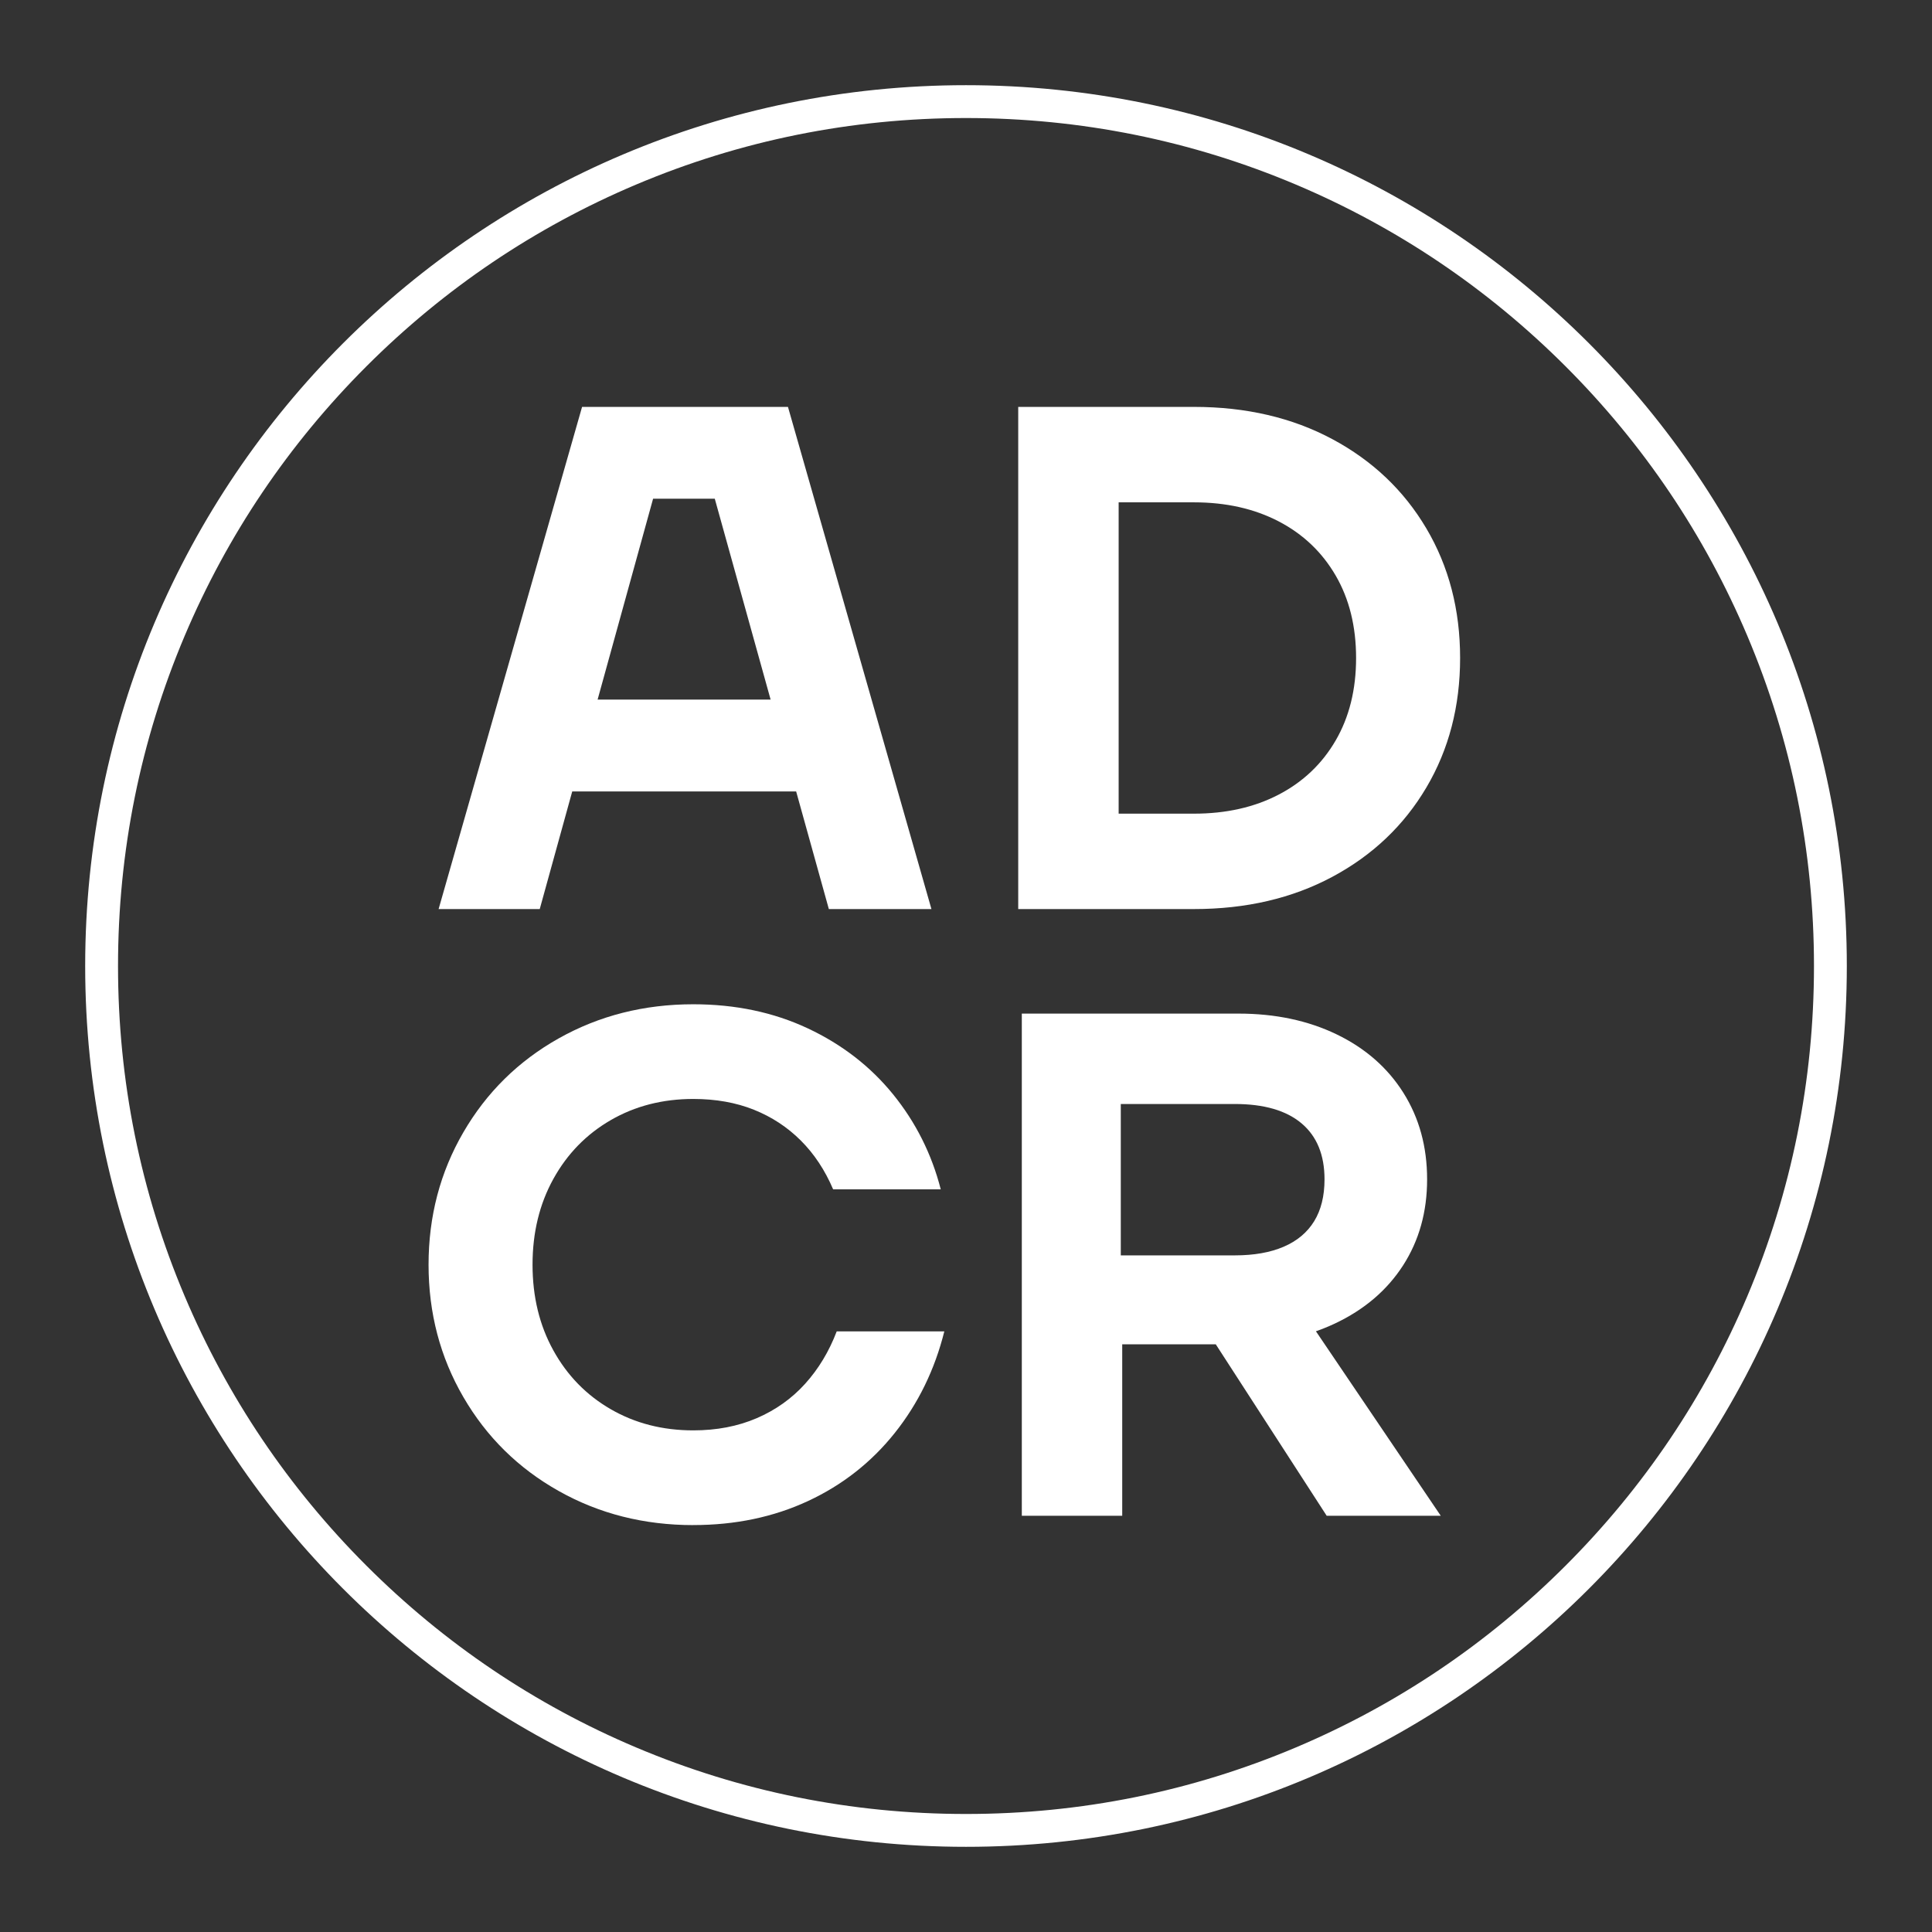 <?xml version="1.0" encoding="UTF-8"?> <svg xmlns="http://www.w3.org/2000/svg" id="_Слой_1" data-name="Слой_1" version="1.1" viewBox="0 0 1000 1000"><rect x="0" y="0" width="1000" height="1000" fill="#333333" stroke="none"/><defs><style> .st0 { fill: #fff; } </style></defs><g><path class="st0" d="M1674.33-1308.45c59.26,0,116.74,11.6,170.84,34.48,52.26,22.11,99.2,53.76,139.52,94.07,40.31,40.31,71.96,87.26,94.07,139.52,22.88,54.1,34.48,111.58,34.48,170.84s-11.6,116.74-34.48,170.84c-22.11,52.26-53.76,99.2-94.07,139.52-40.31,40.31-87.26,71.96-139.52,94.07-54.1,22.88-111.58,34.48-170.84,34.48s-116.74-11.6-170.84-34.48c-52.26-22.11-99.2-53.76-139.52-94.07-40.31-40.31-71.96-87.26-94.07-139.52-22.88-54.1-34.48-111.58-34.48-170.84s11.6-116.74,34.48-170.84c22.11-52.26,53.76-99.2,94.07-139.52,40.31-40.31,87.26-71.96,139.52-94.07,54.1-22.88,111.58-34.48,170.84-34.48M1674.33-1325.45c-251.79,0-455.91,204.12-455.91,455.91s204.12,455.91,455.91,455.91,455.91-204.12,455.91-455.91-204.12-455.91-455.91-455.91h0Z"></path><path class="st0" d="M1674.33-1031.2l169.23,122.95-64.64,198.94h-209.18l-64.64-198.94,169.23-122.95M1674.33-1160.19l-291.91,212.08,111.5,343.16h360.82l111.5-343.16-291.91-212.08h0Z"></path></g><g><path class="st0" d="M2786.63,61.09c59.26,0,116.74,11.6,170.84,34.48,52.26,22.11,99.2,53.76,139.52,94.07,40.31,40.31,71.96,87.26,94.07,139.52,22.88,54.1,34.48,111.58,34.48,170.84s-11.6,116.74-34.48,170.84c-22.11,52.26-53.76,99.2-94.07,139.52-40.31,40.31-87.26,71.96-139.52,94.07-54.1,22.88-111.58,34.48-170.84,34.48s-116.74-11.6-170.84-34.48c-52.26-22.11-99.2-53.76-139.52-94.07-40.31-40.31-71.96-87.26-94.07-139.52-22.88-54.1-34.49-111.58-34.49-170.84s11.6-116.74,34.49-170.84c22.11-52.26,53.76-99.2,94.07-139.52,40.31-40.31,87.26-71.96,139.52-94.07,54.1-22.88,111.58-34.48,170.84-34.48M2786.63,44.09c-251.79,0-455.91,204.12-455.91,455.91s204.12,455.91,455.91,455.91,455.91-204.12,455.91-455.91-204.12-455.91-455.91-455.91h0Z"></path><g><path class="st0" d="M2620.54,488.71v275.76h2.94c61,0,121.99-.01,182.99.05,2.17,0,2.95-.67,3.47-2.73,24.67-96.73,49.41-193.45,74.14-290.16,1.49-5.84,3.02-11.68,4.53-17.52.16.02.32.04.47.07v310.5h94.2v-363.18h-186.27c-22.39,89.84-44.75,179.55-67.11,269.27-.19-.02-.39-.05-.58-.07v-269.32h-205.52v87.34h96.73ZM2657.92,218.8c2.33,53.9,25.5,95.24,72.11,122.18,47.09,27.22,106.62,23.55,150.39-8.84,37.89-28.04,56.68-66.17,58.08-113.26h-93.79c-.51,26.23-21.04,45.6-45.06,46.28-10.96.31-20.9-2.85-29.55-9.61-11.89-9.29-17.72-21.71-18.21-36.75h-93.97Z"></path><path class="st0" d="M2620.54,488.71h-96.73v-87.34h205.52v269.32c.19.02.39.05.58.07,22.36-89.72,44.72-179.43,67.11-269.27h186.27v363.18h-94.2v-310.5c-.16-.02-.32-.04-.47-.07-1.51,5.84-3.04,11.68-4.53,17.52-24.73,96.72-49.46,193.43-74.14,290.16-.52,2.06-1.31,2.73-3.47,2.73-61-.06-121.99-.05-182.99-.05h-2.94v-275.76Z"></path><path class="st0" d="M2657.92,218.8h93.97c.49,15.04,6.32,27.46,18.21,36.75,8.65,6.76,18.59,9.92,29.55,9.61,24.02-.68,44.55-20.05,45.06-46.28h93.79c-1.4,47.1-20.19,85.23-58.08,113.26-43.77,32.39-103.3,36.07-150.39,8.84-46.6-26.94-69.77-68.28-72.11-122.18Z"></path></g></g><g><path class="st0" d="M3822.89,61.09c59.26,0,116.74,11.6,170.84,34.48,52.26,22.11,99.2,53.76,139.52,94.07,40.31,40.31,71.96,87.26,94.07,139.52,22.88,54.1,34.48,111.58,34.48,170.84s-11.6,116.74-34.48,170.84c-22.11,52.26-53.76,99.2-94.07,139.52-40.31,40.31-87.26,71.96-139.52,94.07-54.1,22.88-111.58,34.48-170.84,34.48s-116.74-11.6-170.84-34.48c-52.26-22.11-99.2-53.76-139.52-94.07-40.31-40.31-71.96-87.26-94.07-139.52-22.88-54.1-34.48-111.58-34.48-170.84s11.6-116.74,34.48-170.84c22.11-52.26,53.76-99.2,94.07-139.52,40.31-40.31,87.26-71.96,139.52-94.07,54.1-22.88,111.58-34.48,170.84-34.48M3822.89,44.09c-251.79,0-455.91,204.12-455.91,455.91s204.12,455.91,455.91,455.91,455.91-204.12,455.91-455.91-204.12-455.91-455.91-455.91h0Z"></path><g><path class="st0" d="M3686.49,347.88l-12.24,12.24,22.25,22.25-11.59,11.59-56.74-56.74,27.83-27.83c4.06-3.9,7.61-6.47,10.64-7.72,3.04-1.24,6.18-1.74,9.41-1.48,2.67.2,5.23.82,7.7,1.85,2.46,1.03,4.81,2.66,7.04,4.89,2.7,2.7,4.67,6.03,5.91,9.99,1.24,3.97.84,8.05-1.21,12.26,3.67-1.56,7.02-1.92,10.05-1.08,3.03.85,6.53,3.26,10.51,7.24l3.81,3.81c2.59,2.59,4.45,4.25,5.58,4.97,1.77,1.16,3.57,1.52,5.39,1.08l1.43,1.43-13.05,13.05c-1.62-.9-2.89-1.65-3.81-2.27-1.9-1.28-3.7-2.74-5.39-4.39l-5.35-5.2c-3.67-3.57-6.74-5.32-9.22-5.26s-5.46,1.84-8.95,5.33ZM3683.37,330.36c1.28-3.44.33-6.75-2.85-9.93-3.44-3.44-6.89-4.61-10.36-3.5-1.95.62-4.21,2.21-6.77,4.77l-13.78,13.78,15.24,15.24,13.44-13.43c2.67-2.67,4.36-4.98,5.08-6.93Z"></path><path class="st0" d="M3753.98,275.31l-27.56,27.56,14.59,14.59,31.41-31.41,10.2,10.2-43,43-56.74-56.74,41.61-41.61,10.05,10.05-30.03,30.03,12.05,12.05,27.56-27.56,9.86,9.85Z"></path><path class="st0" d="M3813.87,264.99l-24.44,24.44-56.74-56.74,24.44-24.45c3.57-3.46,6.91-5.98,10.01-7.54,5.29-2.67,10.91-3.49,16.86-2.46,4.8.85,9.2,2.55,13.2,5.12,4,2.57,7.49,5.34,10.47,8.31,7.55,7.55,12.42,15.45,14.63,23.71,2.95,11.16.14,21.03-8.43,29.6ZM3780.42,213.91c-4.9-1.26-10.05.81-15.44,6.2l-10.93,10.93,37.03,37.03,10.93-10.93c5.59-5.6,6.74-12.25,3.43-19.98-1.82-4.23-4.82-8.44-9.01-12.63-5.78-5.78-11.11-9.31-16.02-10.62Z"></path><path class="st0" d="M3786.44,418.89l-20.9,20.9,7.74,15.59-12.4,12.4-36.49-76.99,13.4-13.4,76.84,36.65-12.86,12.86-15.32-8ZM3773.35,412.43l-29.41-15.24,15.01,29.64,14.4-14.4Z"></path><path class="st0" d="M3822.97,364.89l-12.05,12.05,20.4,20.4-11.78,11.78-56.74-56.74,24.71-24.72c5.7-5.7,11.7-8.78,18.02-9.24,6.31-.46,12.54,2.37,18.67,8.51,6.7,6.7,9.74,13.13,9.12,19.29-.62,6.16-4.07,12.38-10.35,18.67ZM3816.69,347.53c.18-2.9-1.21-5.82-4.16-8.78s-5.83-4.28-8.64-3.98c-2.81.3-5.61,1.84-8.41,4.64l-11.05,11.05,16.71,16.71,11.05-11.05c2.8-2.8,4.3-5.66,4.5-8.58Z"></path><path class="st0" d="M3872.07,315.79l-12.05,12.05,20.4,20.4-11.78,11.78-56.74-56.74,24.71-24.72c5.7-5.7,11.7-8.78,18.02-9.24s12.54,2.37,18.67,8.51c6.7,6.7,9.74,13.13,9.12,19.29-.62,6.16-4.07,12.38-10.35,18.67ZM3865.8,298.43c.18-2.9-1.21-5.82-4.16-8.78s-5.83-4.28-8.64-3.98c-2.81.3-5.61,1.84-8.41,4.64l-11.05,11.05,16.71,16.71,11.05-11.05c2.8-2.8,4.3-5.66,4.5-8.58Z"></path><path class="st0" d="M3860.86,254.32l11.86-11.86,46.54,46.54,28.1-28.1,10.2,10.2-39.96,39.96-56.74-56.74Z"></path><path class="st0" d="M3977.33,201.75l-27.56,27.56,14.59,14.59,31.41-31.41,10.2,10.2-43,43-56.74-56.74,41.61-41.61,10.05,10.05-30.02,30.03,12.05,12.05,27.56-27.56,9.86,9.86Z"></path></g><circle class="st0" cx="3816.38" cy="728.42" r="211.6"></circle></g><g><path class="st0" d="M500,61.09c59.26,0,116.74,11.6,170.84,34.48,52.26,22.11,99.2,53.76,139.52,94.07,40.31,40.31,71.96,87.26,94.07,139.52,22.88,54.1,34.48,111.58,34.48,170.84s-11.6,116.74-34.48,170.84c-22.11,52.26-53.76,99.2-94.07,139.52-40.31,40.31-87.26,71.96-139.52,94.07-54.1,22.88-111.58,34.48-170.84,34.48s-116.74-11.6-170.84-34.48c-52.26-22.11-99.2-53.76-139.52-94.07-40.31-40.31-71.96-87.26-94.07-139.52-22.88-54.1-34.48-111.58-34.48-170.84s11.6-116.74,34.48-170.84c22.11-52.26,53.76-99.2,94.07-139.52,40.31-40.31,87.26-71.96,139.52-94.07,54.1-22.88,111.58-34.48,170.84-34.48M500,44.09c-251.79,0-455.91,204.12-455.91,455.91s204.12,455.91,455.91,455.91,455.91-204.12,455.91-455.91S751.79,44.09,500,44.09h0Z"></path><g><path class="st0" d="M227.02,470.53l74.26-259.92h106.57l74.26,259.92h-53.1l-59.04-212.39h-31.93l-58.67,212.39h-52.35ZM273.43,409.64l14.11-47.53h134.04l14.11,47.53h-162.26Z"></path><path class="st0" d="M527.03,470.53V210.61h90.97c26.98,0,50.87,5.57,71.66,16.71,20.79,11.14,37,26.55,48.64,46.23,11.63,19.68,17.45,42.02,17.45,67.02s-5.82,47.34-17.45,67.02c-11.64,19.68-27.85,35.09-48.64,46.23-20.79,11.14-44.69,16.71-71.66,16.71h-90.97ZM618,421.15c16.58,0,31.19-3.28,43.81-9.84,12.62-6.56,22.46-15.9,29.52-28.03,7.05-12.13,10.58-26.36,10.58-42.7s-3.53-30.57-10.58-42.7c-7.06-12.12-16.89-21.47-29.52-28.03-12.62-6.56-27.23-9.84-43.81-9.84h-38.99v161.15h38.99Z"></path><path class="st0" d="M358.83,789.39c-25.5,0-48.71-5.88-69.62-17.64-20.92-11.75-37.38-27.97-49.38-48.64-12.01-20.67-18.01-43.5-18.01-68.51s6-47.84,18.01-68.51c12-20.67,28.46-36.88,49.38-48.64,20.92-11.75,44.12-17.64,69.62-17.64,21.78,0,41.52,4.15,59.22,12.44,17.7,8.3,32.43,19.68,44.19,34.16,11.75,14.48,19.99,30.88,24.69,49.2h-55.7c-4.21-9.9-9.78-18.32-16.71-25.25-6.93-6.93-15.04-12.25-24.32-15.97-9.28-3.71-19.74-5.57-31.38-5.57-15.84,0-30.08,3.65-42.7,10.95-12.62,7.3-22.53,17.45-29.71,30.45-7.18,13-10.77,27.79-10.77,44.37s3.58,31.38,10.77,44.37c7.18,13,17.08,23.15,29.71,30.45,12.62,7.3,26.86,10.95,42.7,10.95,12.13,0,23.08-2.1,32.86-6.31,9.78-4.21,18.13-10.15,25.06-17.82,6.93-7.67,12.38-16.71,16.34-27.11h55.7c-4.96,19.81-13.5,37.32-25.62,52.54-12.13,15.22-27.11,26.98-44.93,35.27-17.82,8.29-37.63,12.44-59.41,12.44Z"></path><path class="st0" d="M528.89,784.56v-259.92h112.13c19.06,0,36.02,3.59,50.87,10.77,14.85,7.18,26.36,17.27,34.53,30.26,8.17,13,12.25,27.91,12.25,44.74s-4.15,31.69-12.44,44.56c-8.3,12.87-20.05,22.9-35.27,30.08-15.22,7.18-32.74,10.77-52.54,10.77h-88v-46.04h88.74c9.9,0,18.32-1.49,25.25-4.46,6.93-2.97,12.19-7.36,15.78-13.18,3.58-5.81,5.38-13.05,5.38-21.72,0-12.62-3.96-22.28-11.88-28.96-7.92-6.68-19.44-10.03-34.53-10.03h-59.04v95.06l.74,2.97v115.11h-51.98ZM686.69,784.56l-72.78-112.51h55.7l76.12,112.51h-59.04Z"></path></g></g><path class="st0" d="M4916.72-1307.75c59.26,0,116.74,11.6,170.84,34.48,52.26,22.11,99.2,53.76,139.52,94.07,40.31,40.31,71.96,87.26,94.07,139.52,22.88,54.1,34.48,111.58,34.48,170.84s-11.6,116.74-34.48,170.84c-22.11,52.26-53.76,99.2-94.07,139.52-40.31,40.31-87.26,71.96-139.52,94.07-54.1,22.88-111.58,34.48-170.84,34.48s-116.74-11.6-170.84-34.48c-52.26-22.11-99.2-53.76-139.52-94.07-40.31-40.31-71.96-87.26-94.07-139.52-22.88-54.1-34.48-111.58-34.48-170.84s11.6-116.74,34.48-170.84c22.11-52.26,53.76-99.2,94.07-139.52,40.31-40.31,87.26-71.96,139.52-94.07,54.1-22.88,111.58-34.48,170.84-34.48M4916.72-1324.75c-251.79,0-455.91,204.12-455.91,455.91s204.12,455.91,455.91,455.91,455.91-204.12,455.91-455.91-204.12-455.91-455.91-455.91h0Z"></path><g><path class="st0" d="M2753.54-1308.45c59.26,0,116.74,11.6,170.84,34.48,52.26,22.11,99.2,53.76,139.52,94.07,40.31,40.31,71.96,87.26,94.07,139.52,22.88,54.1,34.48,111.58,34.48,170.84s-11.6,116.74-34.48,170.84c-22.11,52.26-53.76,99.2-94.07,139.52-40.31,40.31-87.26,71.96-139.52,94.07-54.1,22.88-111.58,34.48-170.84,34.48s-116.74-11.6-170.84-34.48c-52.26-22.11-99.2-53.76-139.52-94.07-40.31-40.31-71.96-87.26-94.07-139.52-22.88-54.1-34.48-111.58-34.48-170.84s11.6-116.74,34.48-170.84c22.11-52.26,53.76-99.2,94.07-139.52,40.31-40.31,87.26-71.96,139.52-94.07,54.1-22.88,111.58-34.48,170.84-34.48M2753.54-1325.45c-251.79,0-455.91,204.12-455.91,455.91s204.12,455.91,455.91,455.91,455.91-204.12,455.91-455.91-204.12-455.91-455.91-455.91h0Z"></path><rect class="st0" x="2523.17" y="-1099.91" width="460.74" height="460.74"></rect></g><g><path class="st0" d="M3849.67-1308.45c59.26,0,116.74,11.6,170.84,34.48,52.26,22.11,99.2,53.76,139.52,94.07,40.31,40.31,71.96,87.26,94.07,139.52,22.88,54.1,34.48,111.58,34.48,170.84s-11.6,116.74-34.48,170.84c-22.11,52.26-53.76,99.2-94.07,139.52-40.31,40.31-87.26,71.96-139.52,94.07-54.1,22.88-111.58,34.48-170.84,34.48s-116.74-11.6-170.84-34.48c-52.26-22.11-99.2-53.76-139.52-94.07-40.31-40.31-71.96-87.26-94.07-139.52-22.88-54.1-34.48-111.58-34.48-170.84s11.6-116.74,34.48-170.84c22.11-52.26,53.76-99.2,94.07-139.52,40.31-40.31,87.26-71.96,139.52-94.07,54.1-22.88,111.58-34.48,170.84-34.48M3849.67-1325.45c-251.79,0-455.91,204.12-455.91,455.91s204.12,455.91,455.91,455.91,455.91-204.12,455.91-455.91-204.12-455.91-455.91-455.91h0Z"></path><g><path class="st0" d="M4052.74-735.17c-17.63,71.41-70.96,96.11-141.84,87.08-44.14-5.62-106.78-38.93-147.82-40.06-24.83-.68-43.99,21.05-52.05,41.81l-64.43-23.82c21.39-41.09,52.15-81.56,102.18-85.57,59.88-4.81,170.49,57.33,215.38,38.53,12.05-5.05,21.75-30.92,29.58-33.25l59,15.27Z"></path><path class="st0" d="M4052.74-1071.95c-17.63,71.41-70.96,96.11-141.84,87.08-44.14-5.62-106.78-38.93-147.82-40.06-24.83-.68-43.99,21.05-52.05,41.81l-64.43-23.82c21.39-41.09,52.15-81.56,102.18-85.57,59.88-4.81,170.49,57.33,215.38,38.53,12.05-5.05,21.75-30.92,29.58-33.25l59,15.27Z"></path><path class="st0" d="M4052.74-902.85c-17.63,71.41-70.96,96.11-141.84,87.08-44.14-5.62-106.78-38.93-147.82-40.06-24.83-.68-43.99,21.05-52.05,41.81l-64.43-23.82c21.39-41.09,52.15-81.56,102.18-85.57,59.88-4.81,170.49,57.33,215.38,38.53,12.05-5.05,21.75-30.92,29.58-33.25l59,15.27Z"></path></g></g><g><polygon class="st0" points="4776 -974.59 4728.56 -974.59 4670.46 -890.29 4636.7 -890.29 4636.7 -974.59 4594.4 -974.59 4594.4 -763.08 4636.7 -763.08 4636.7 -850.4 4672.22 -850.4 4732.79 -763.08 4782.34 -763.08 4705.17 -873.68 4776 -974.59"></polygon><rect class="st0" x="4799.92" y="-974.59" width="42.3" height="211.51"></rect><path class="st0" d="M4922.27-974.59l-60.43,211.51h42.6l13.69-49.55h94.31l13.77,49.55h43.21l-60.43-211.51h-86.72ZM4928.81-851.31l23.37-84.6h25.99l23.52,84.6h-72.87Z"></path><polygon class="st0" points="5239.04 -935.31 5239.04 -974.59 5087.97 -974.59 5087.97 -763.08 5130.27 -763.08 5130.27 -841.64 5221.22 -841.64 5221.22 -880.92 5130.27 -880.92 5130.27 -935.31 5239.04 -935.31"></polygon></g><g><path class="st0" d="M4859.15,1222.13c59.26,0,116.74,11.6,170.84,34.48,52.26,22.11,99.2,53.76,139.52,94.07s71.96,87.26,94.07,139.52c22.88,54.1,34.48,111.58,34.48,170.84s-11.6,116.74-34.48,170.84c-22.11,52.26-53.76,99.2-94.07,139.52s-87.26,71.96-139.52,94.07c-54.1,22.88-111.58,34.48-170.84,34.48s-116.74-11.6-170.84-34.48c-52.26-22.11-99.2-53.76-139.52-94.07s-71.96-87.26-94.07-139.52c-22.88-54.1-34.48-111.58-34.48-170.84s11.6-116.74,34.48-170.84c22.11-52.26,53.76-99.2,94.07-139.52s87.26-71.96,139.52-94.07c54.1-22.88,111.58-34.48,170.84-34.48M4859.15,1205.13c-251.79,0-455.91,204.12-455.91,455.91s204.12,455.91,455.91,455.91,455.91-204.12,455.91-455.91-204.12-455.91-455.91-455.91h0Z"></path><g><path class="st0" d="M4913.36,1333.82h-70.35l-257.97,445.71c-.55,5.19,10.33,22.01,13.62,27.92,36.56,65.75,76.15,130.1,114.07,195.08l384.75-668.71h-70.35l-307.47,529.8c-3.12.04-14.23-17.85-11.72-22.04l292.27-507.76h-59.93l-263.18,456.83-13.27-19.98,248.16-430.39,1.36-6.46Z"></path><path class="st0" d="M4913.36,1333.82l-1.36,6.46-248.16,430.39,13.27,19.98,263.18-456.83h59.93l-292.27,507.76c-2.5,4.19,8.61,22.08,11.72,22.04l307.47-529.8h70.35l-384.75,668.71c-37.92-64.98-77.51-129.33-114.07-195.08-3.29-5.91-14.17-22.74-13.62-27.92l257.97-445.71h70.35Z"></path></g></g></svg> 